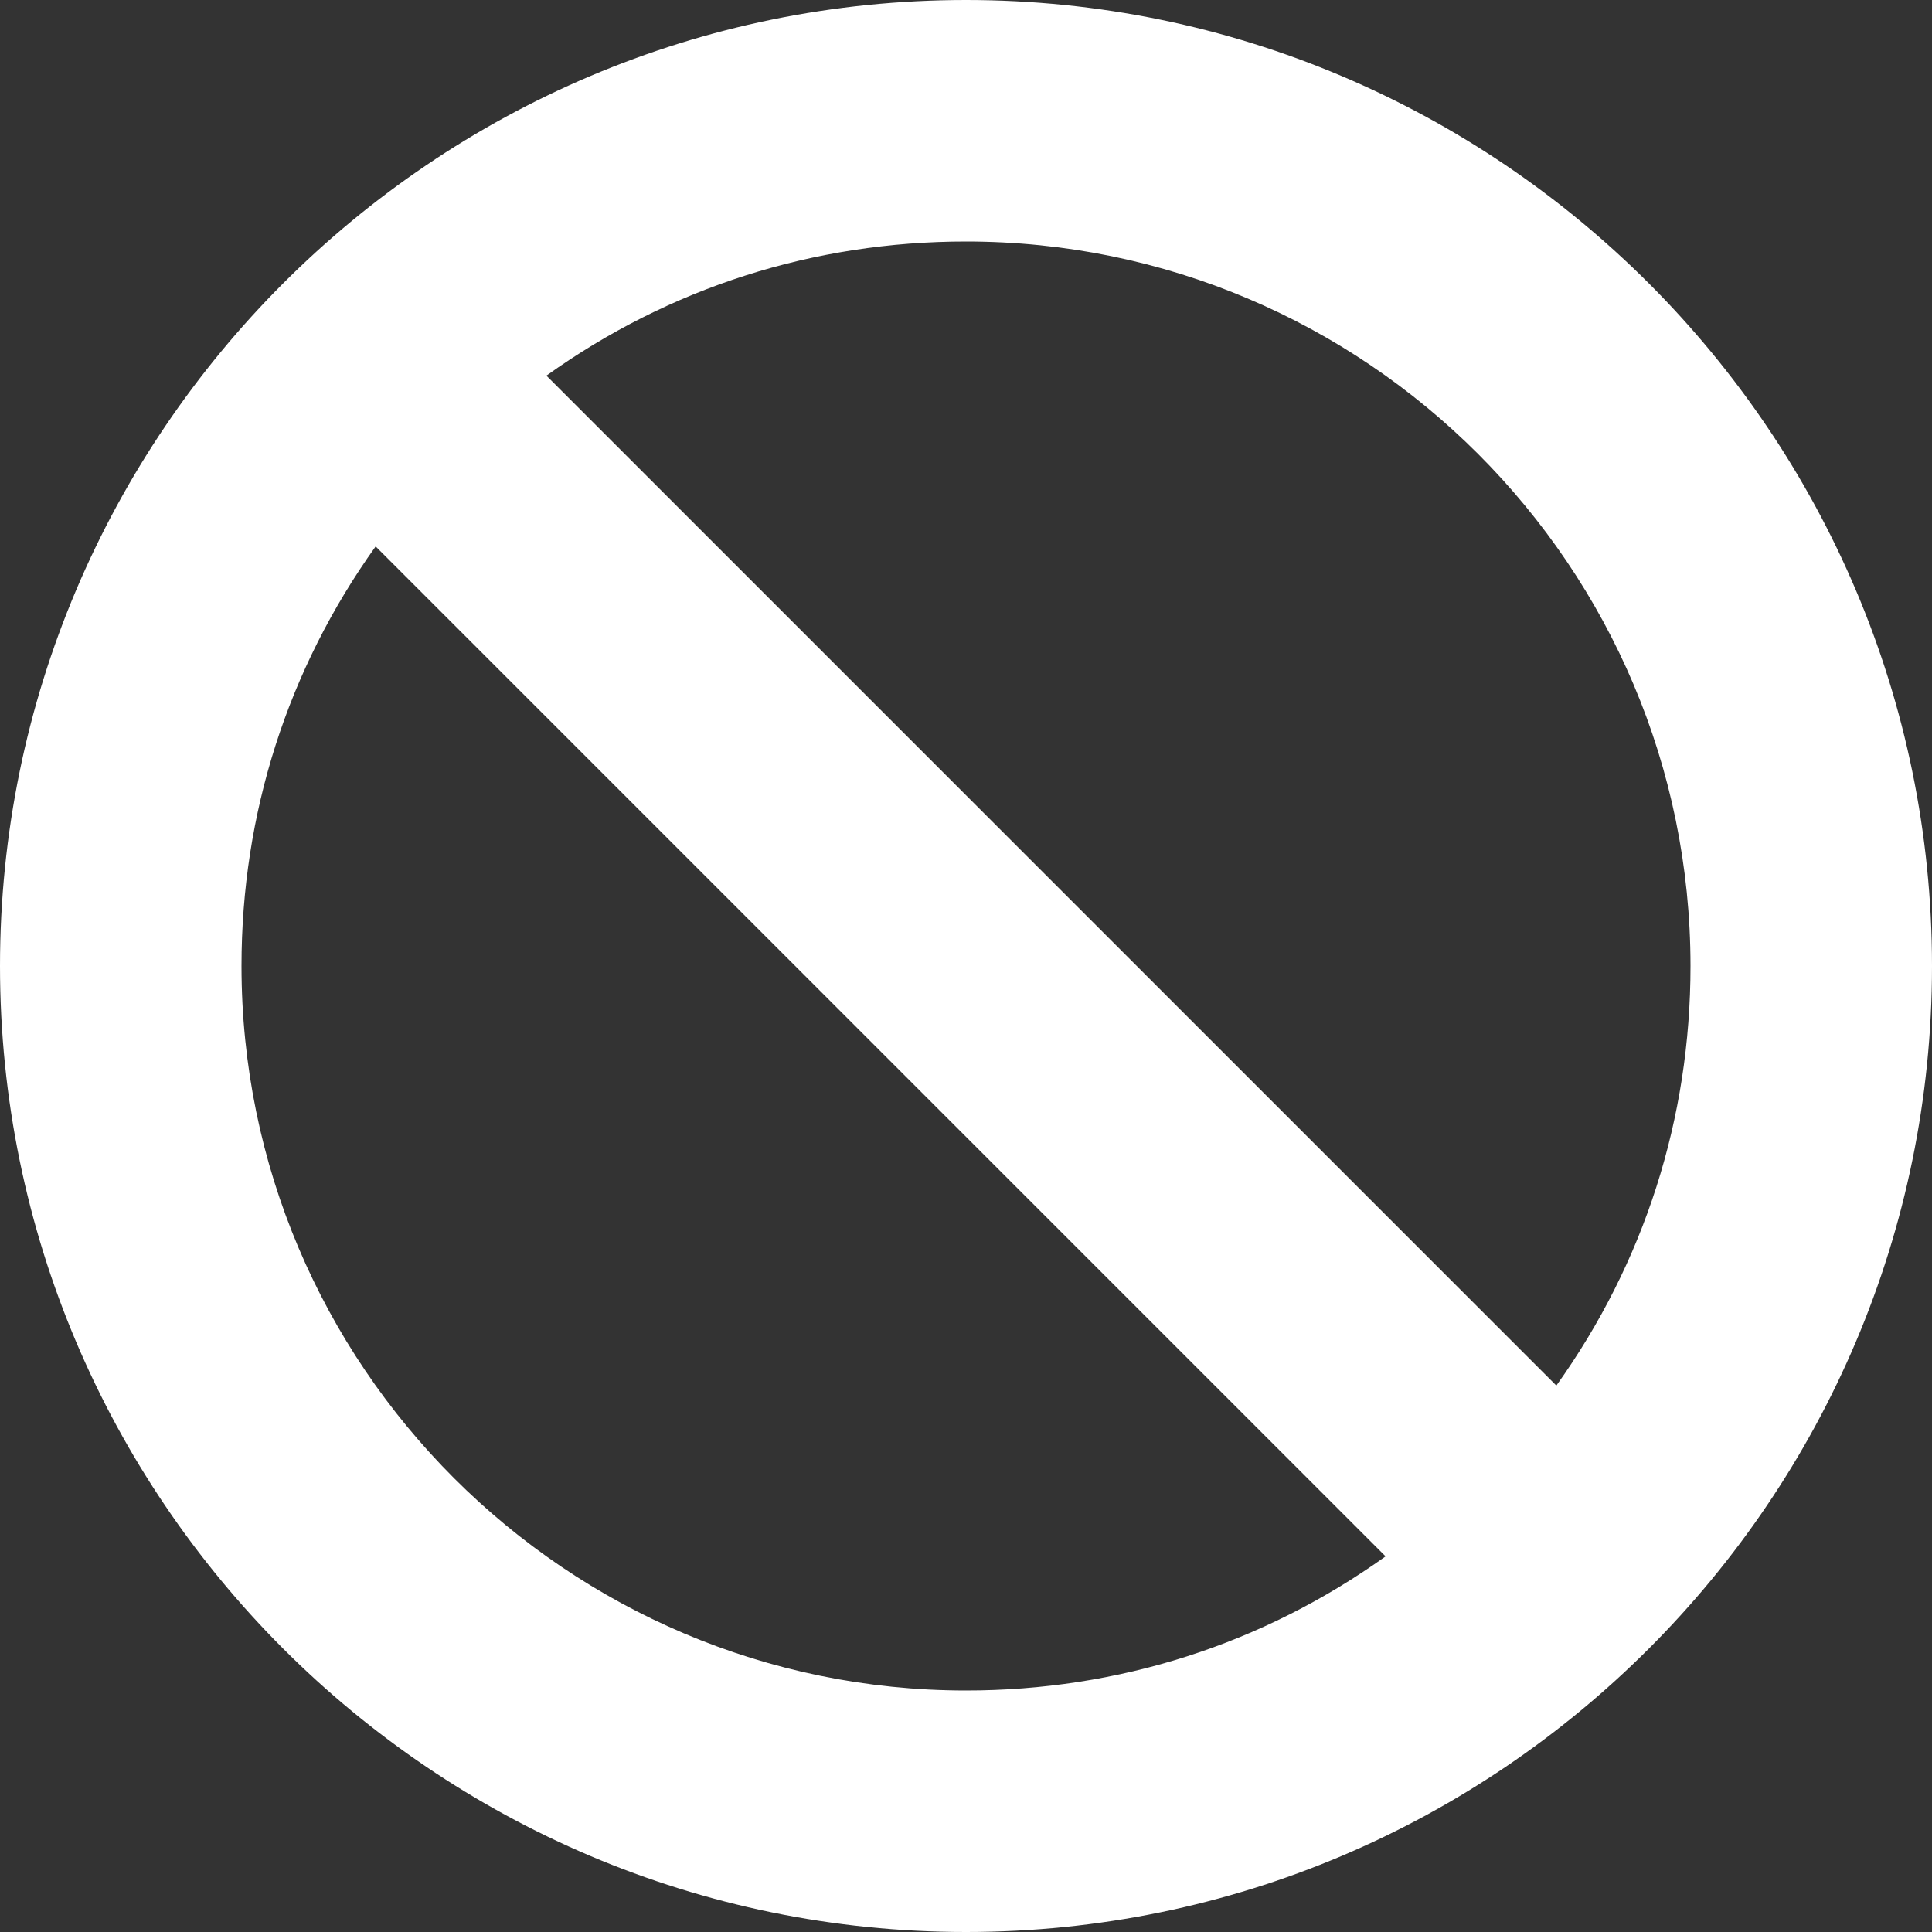 <svg width="23" height="23" viewBox="0 0 23 23" fill="none" xmlns="http://www.w3.org/2000/svg">
<rect x="0" y="0" width="23" height="23" fill="#333333" stroke="none"/>
<g clip-path="url(#clip0_1236_8576)">
<path d="M11.5 0C5.159 0 0 5.159 0 11.5C0 17.841 5.159 23 11.5 23C17.841 23 23 17.841 23 11.5C23 5.159 17.841 0 11.5 0ZM11.5 20.125C6.744 20.125 2.875 16.256 2.875 11.5C2.875 9.685 3.425 7.969 4.472 6.505L16.495 18.528C15.031 19.575 13.315 20.125 11.5 20.125ZM18.528 16.495L6.505 4.472C7.969 3.425 9.685 2.875 11.5 2.875C16.256 2.875 20.125 6.744 20.125 11.5C20.125 13.315 19.575 15.031 18.528 16.495Z" fill="white"/>
</g>
<defs>
<clipPath id="clip0_1236_8576">
<rect width="23" height="23" fill="white"/>
</clipPath>
</defs>
</svg>
